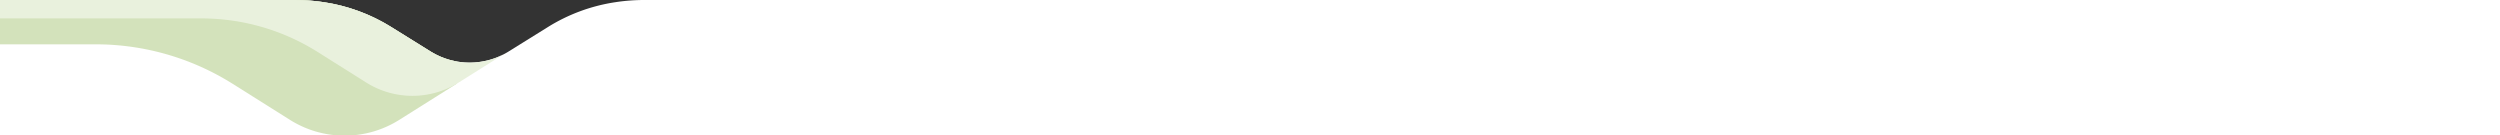 <svg xmlns="http://www.w3.org/2000/svg" xmlns:xlink="http://www.w3.org/1999/xlink" width="1440.001" height="78" viewBox="0 0 1440.001 78">
  <rect x="0" y="0" width="1440.001" height="78" fill="#333333" stroke="none"/>
  <defs>
    <clipPath id="clip-path">
      <path id="Subtraction_7" data-name="Subtraction 7" d="M1440,78H0V0H169.993a109.816,109.816,0,0,1,16.4,1.248A102.114,102.114,0,0,1,225.44,15.617l22.883,14.226a42.477,42.477,0,0,0,22.163,6.221,42.494,42.494,0,0,0,22.165-6.221l22.88-14.226A102.115,102.115,0,0,1,354.567,1.248,109.719,109.719,0,0,1,370.966,0H1440V78Z" transform="translate(0 0)" fill="#fff"/>
    </clipPath>
  </defs>
  <g id="ProductWave_Supplement" transform="translate(-48.999 -690.632)">
    <path id="Subtraction_6" data-name="Subtraction 6" d="M1440,78H0V0H169.993a109.816,109.816,0,0,1,16.4,1.248A102.114,102.114,0,0,1,225.44,15.617l22.883,14.226a42.477,42.477,0,0,0,22.163,6.221,42.494,42.494,0,0,0,22.165-6.221l22.88-14.226A102.115,102.115,0,0,1,354.567,1.248,109.719,109.719,0,0,1,370.966,0H1440V78Z" transform="translate(48.999 690.632)" fill="#fff"/>
    <g id="Mask_Group_8" data-name="Mask Group 8" transform="translate(49 690.632)" clip-path="url(#clip-path)">
      <path id="Path_2604" data-name="Path 2604" d="M256.818,108.743l-32.975,20.75a59.078,59.078,0,0,1-62.921,0l-32.974-20.75a148.271,148.271,0,0,0-33.2-15.536h0a148.367,148.367,0,0,0-45.788-7.243l-67.012.007V1.267L256.818,1.26Z" transform="translate(6.115 -60.436)" fill="#d3e2bb" opacity="0.996"/>
      <path id="Path_2605" data-name="Path 2605" d="M286.11,1.253l-304.177,0V71.034l127.913,0a125.752,125.752,0,0,1,66.968,19.313l27.956,17.592a50.088,50.088,0,0,0,53.345,0L286.07,90.351Z" transform="translate(6.124 -60.428)" fill="#e9f1dd" opacity="0.996"/>
    </g>
  </g>
</svg>
